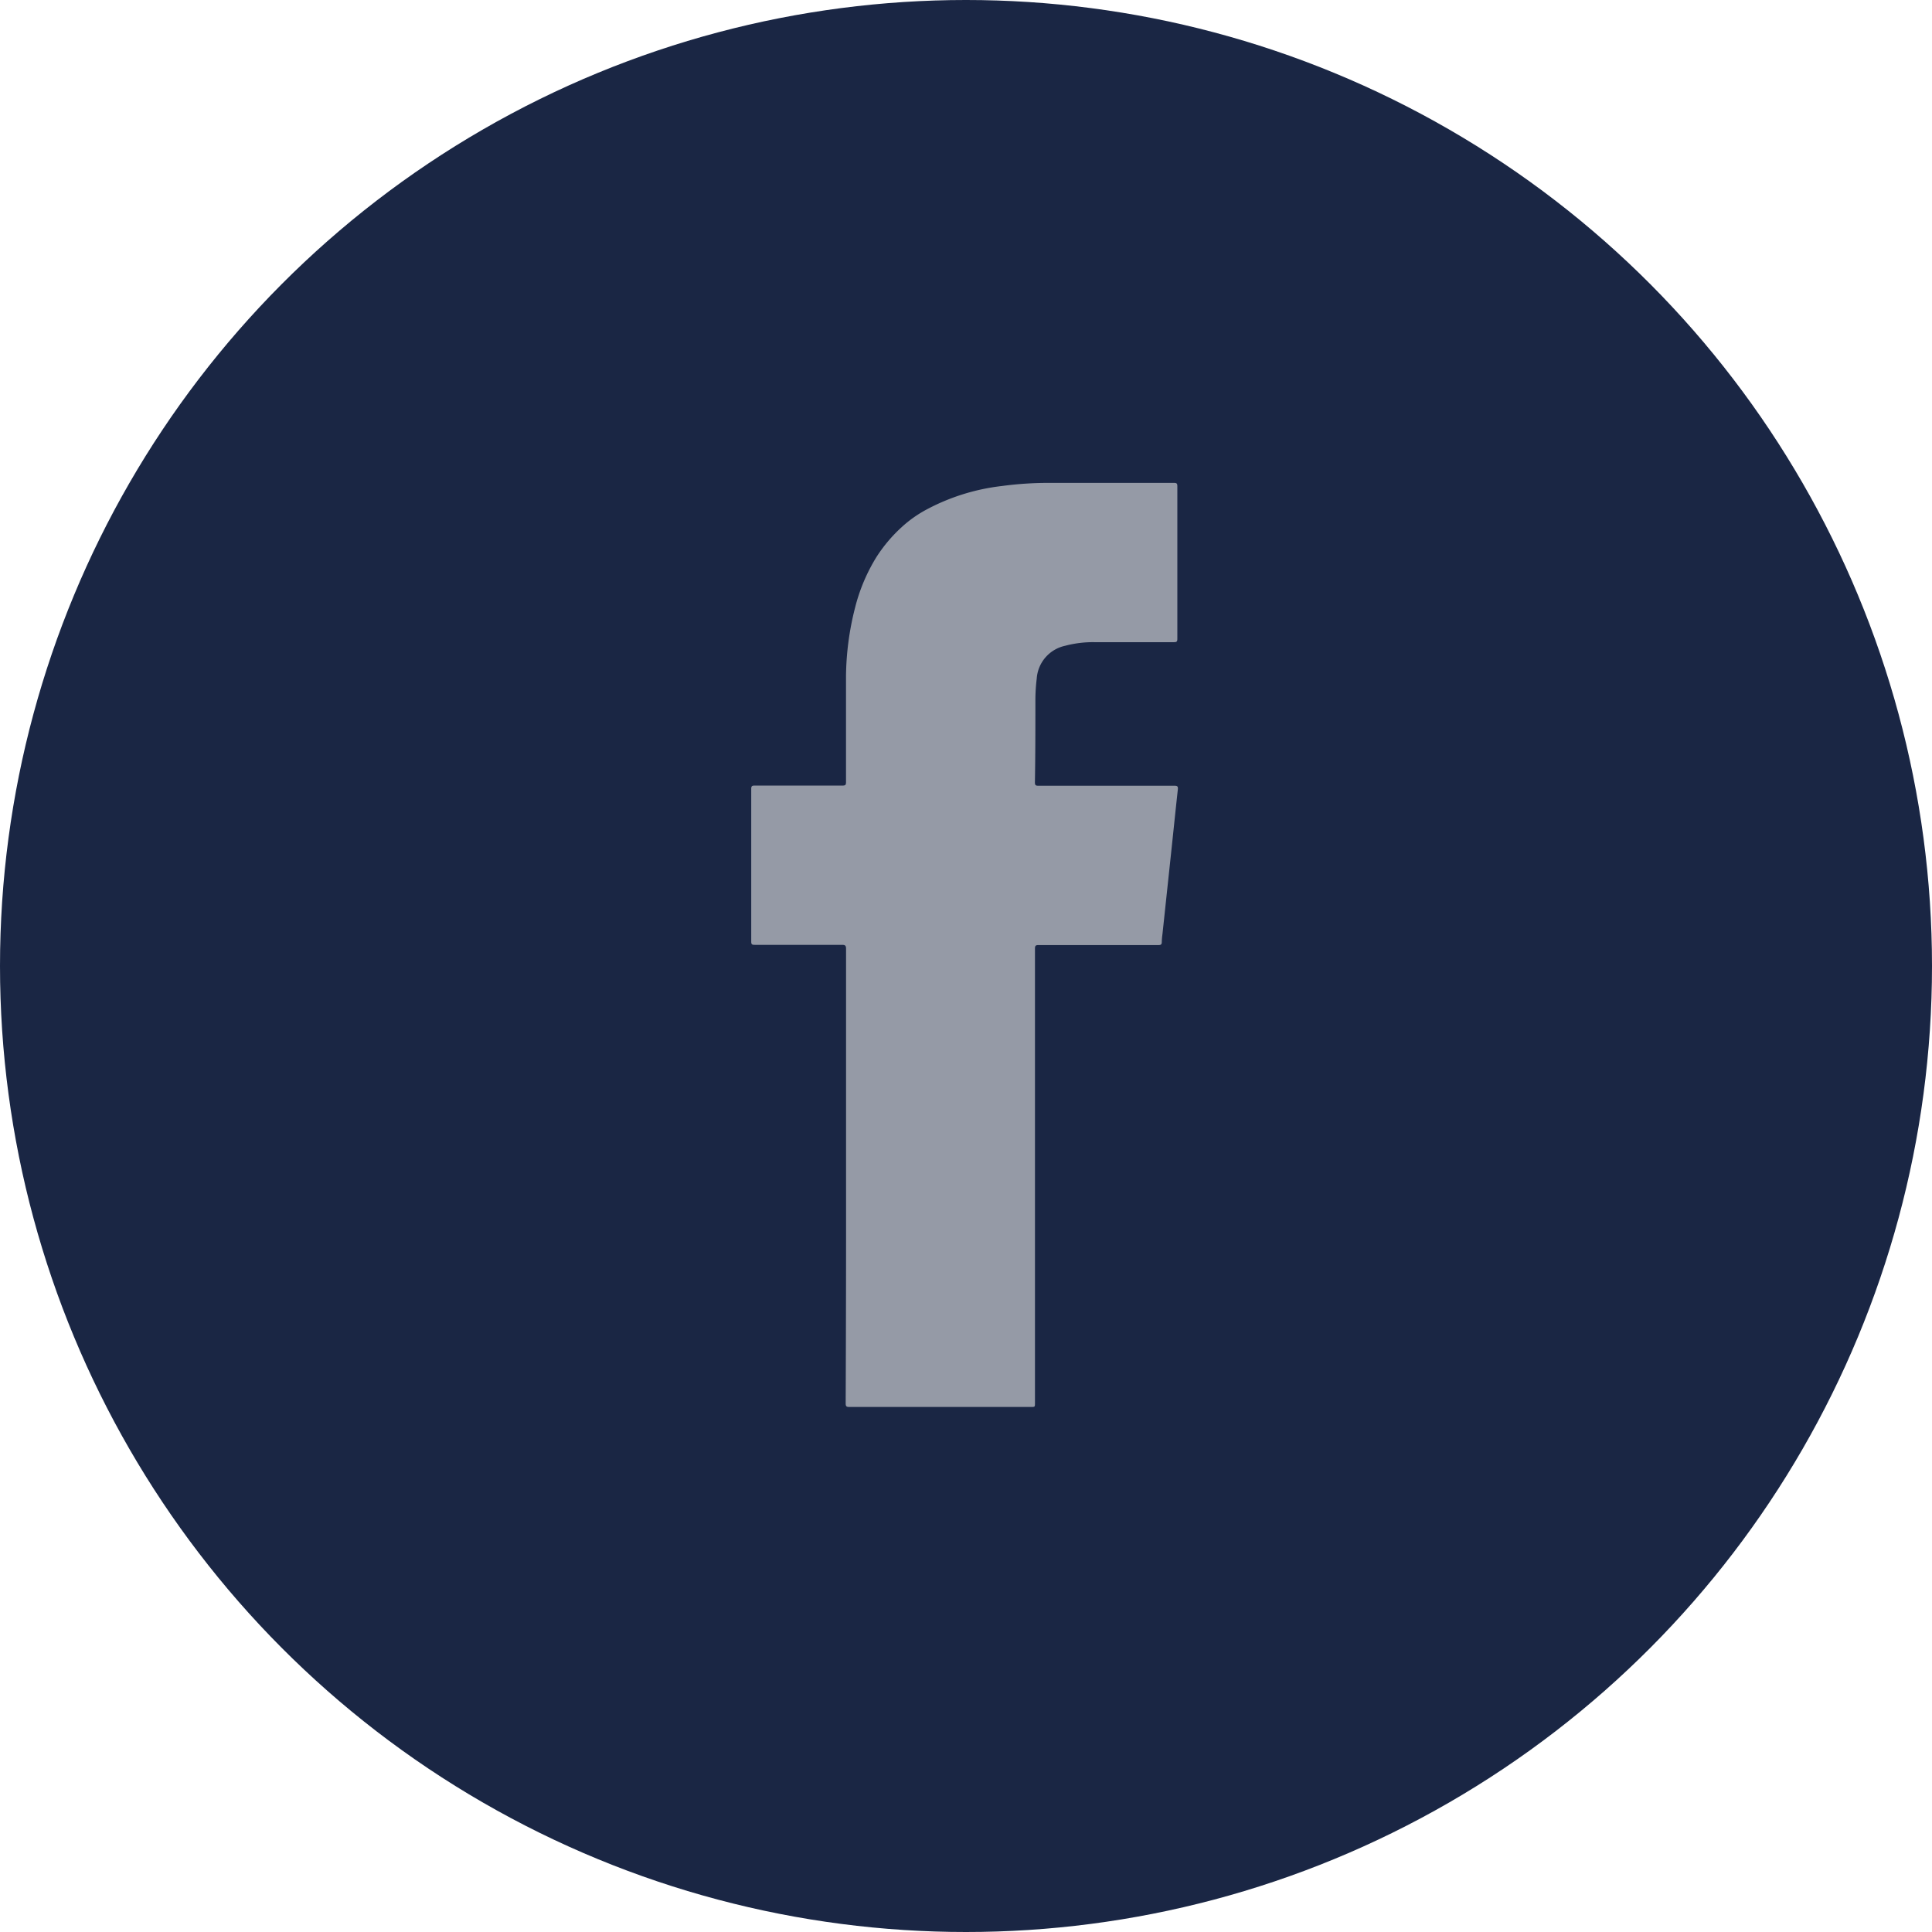 <?xml version="1.0" encoding="utf-8"?>
<svg id="Component_42_35" data-name="Component 42 – 35" xmlns="http://www.w3.org/2000/svg" width="36" height="36" viewBox="0 0 36 36">
  <circle id="Ellipse_2" data-name="Ellipse 2" cx="18" cy="18" r="18" fill="#1a2644"/>
  <path id="Path_126" data-name="Path 126" d="M2720.217,2135.247q0-2.116,0-4.232c0-.063-.019-.074-.077-.074-.543,0-1.085,0-1.627,0-.051,0-.063-.011-.063-.063q0-1.422,0-2.843c0-.054.017-.062.065-.062.546,0,1.092,0,1.638,0,.053,0,.063-.015.063-.064,0-.659,0-1.316,0-1.974a5.335,5.335,0,0,1,.167-1.269,3.345,3.345,0,0,1,.4-.951,2.786,2.786,0,0,1,.472-.559,2.258,2.258,0,0,1,.455-.323,3.927,3.927,0,0,1,1.412-.442,6.475,6.475,0,0,1,.889-.058q1.158,0,2.316,0c.051,0,.063.012.063.063q0,1.421,0,2.843c0,.053-.015.062-.064.062q-.74,0-1.482,0a2.016,2.016,0,0,0-.544.067.672.672,0,0,0-.53.612,3.29,3.29,0,0,0-.025.4c0,.512,0,1.023-.009,1.534,0,.053.016.062.064.062.845,0,1.691,0,2.537,0,.061,0,.067.019.062.072-.044.4-.085.805-.128,1.208q-.079.742-.158,1.483a1.285,1.285,0,0,0-.013.15c0,.046-.019.056-.062.056l-2.235,0c-.054,0-.066.014-.066.066q0,4.233,0,8.465c0,.076,0,.076-.077.076q-1.69,0-3.381,0c-.057,0-.069-.014-.069-.069Q2720.219,2137.363,2720.217,2135.247Z" transform="translate(-2704.452 -2113.335)" fill="#959aa6"/>
</svg>
